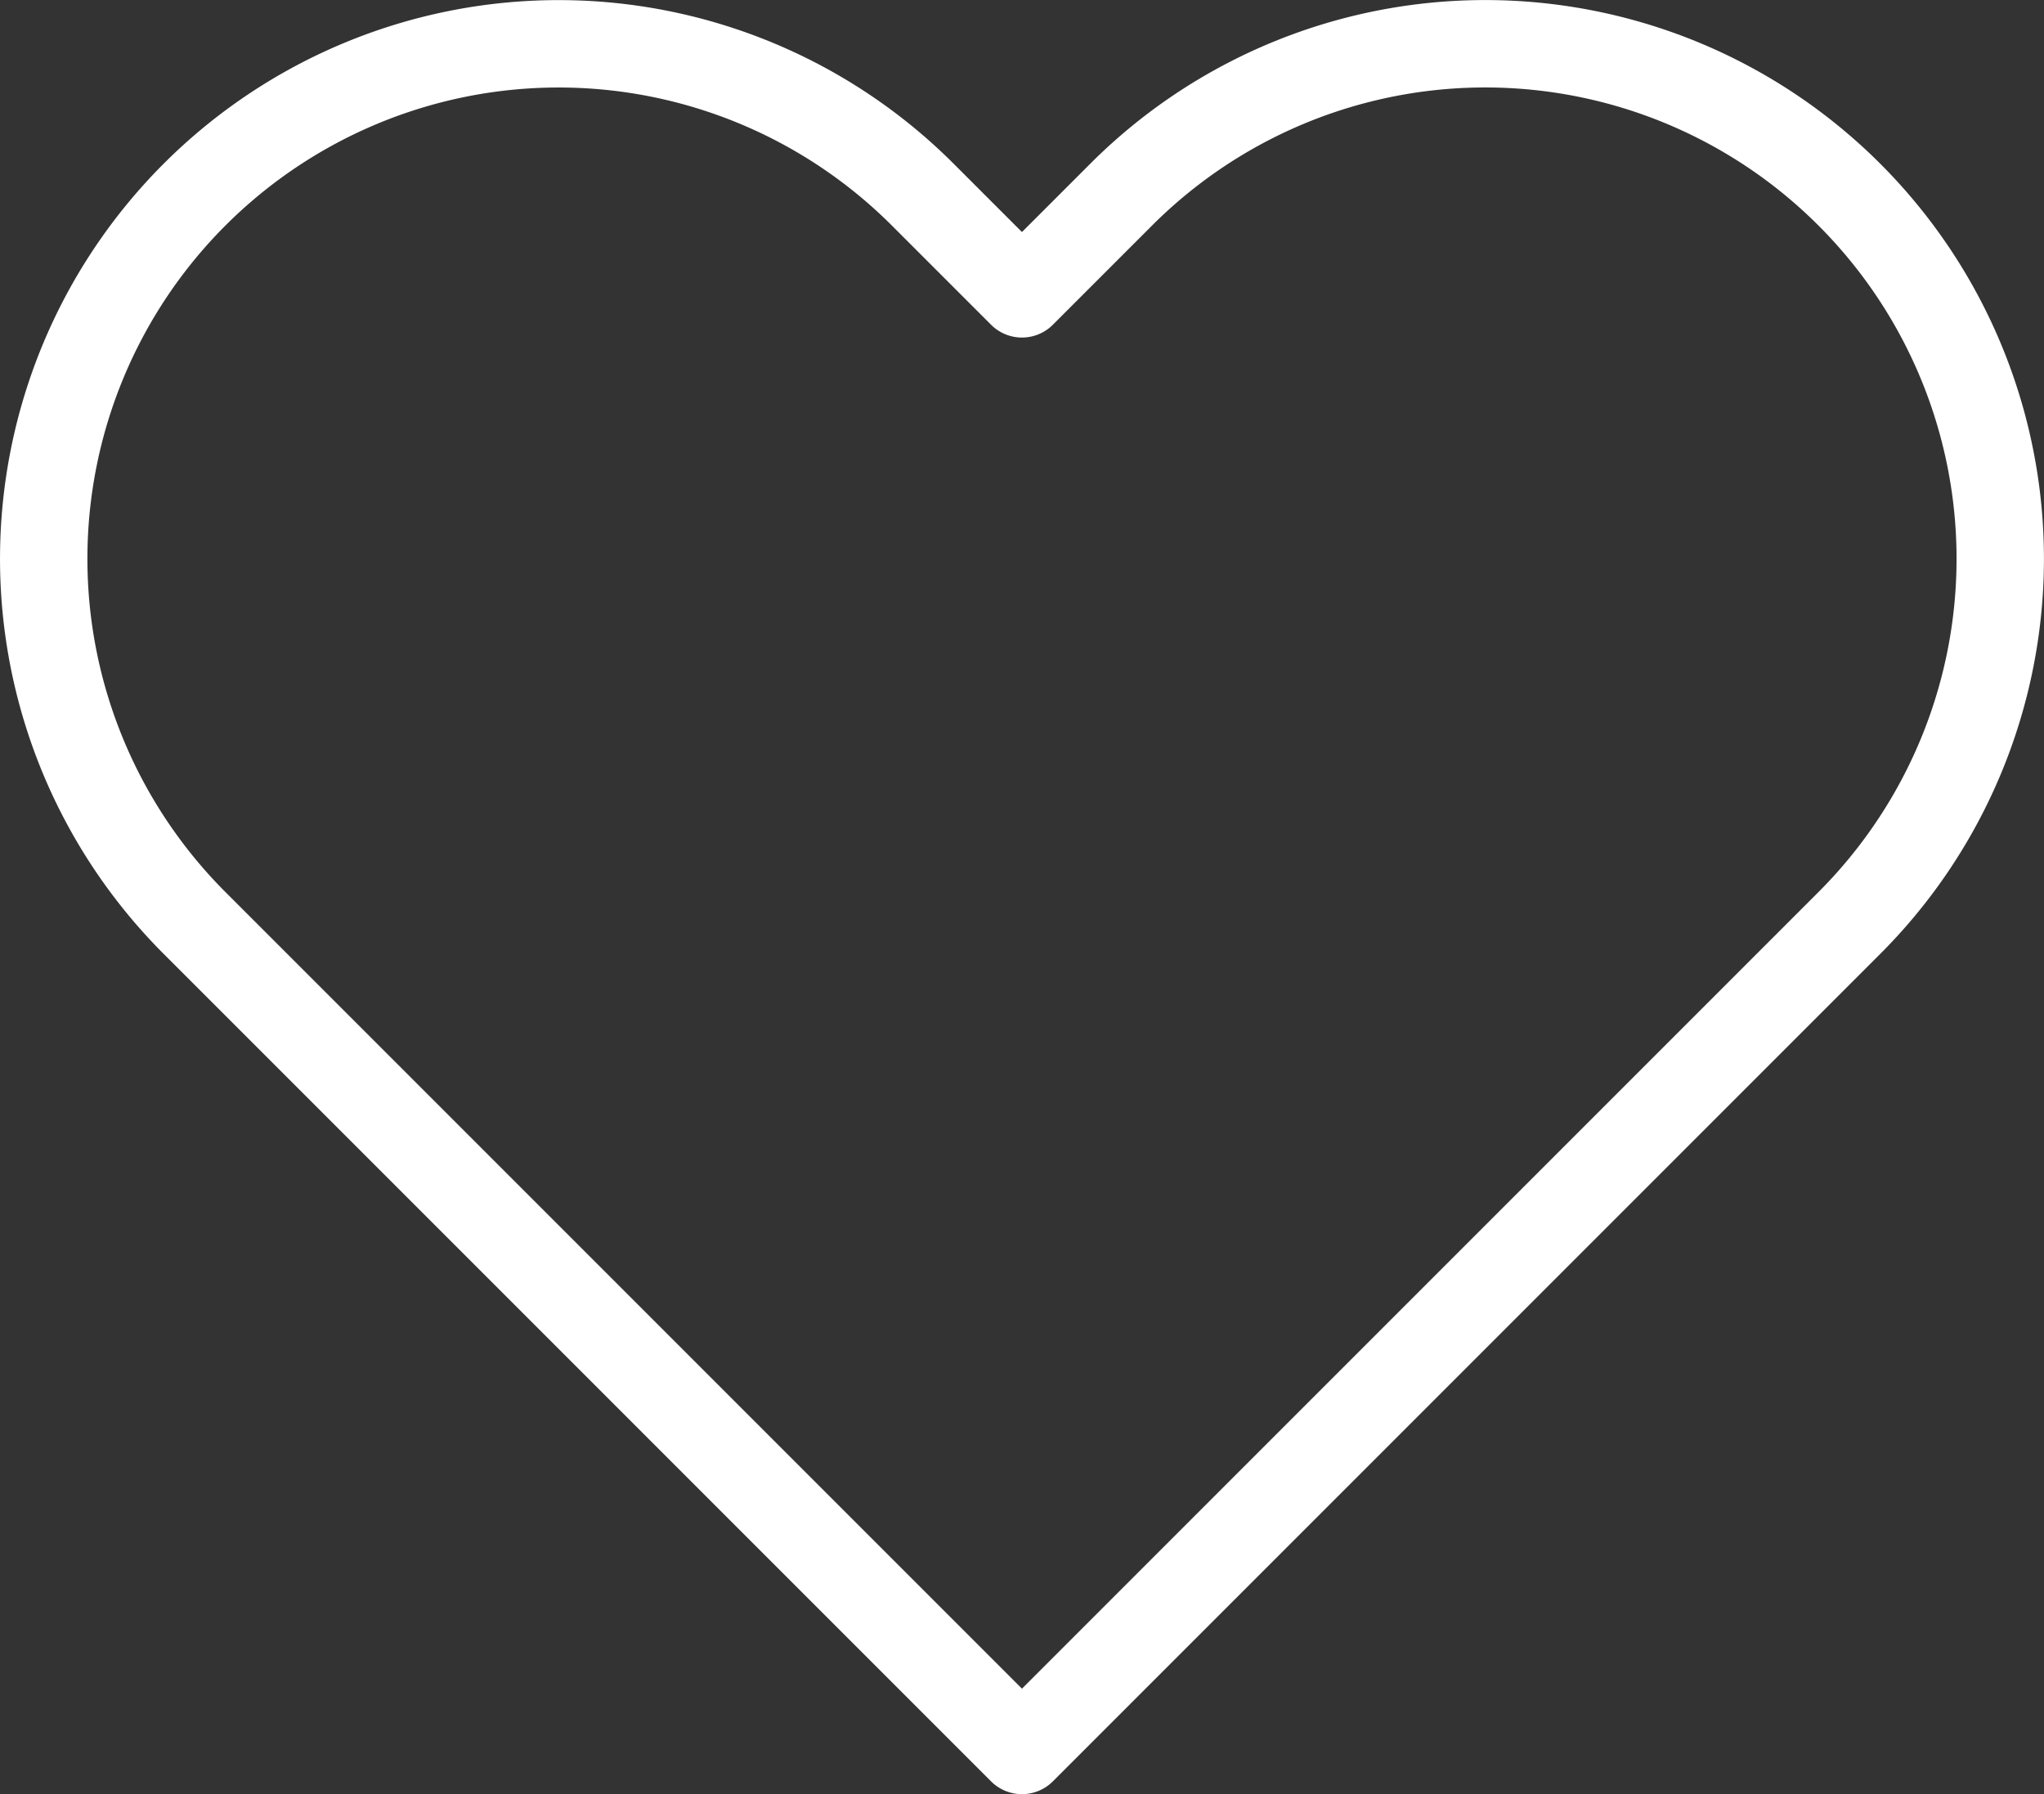 <svg xmlns="http://www.w3.org/2000/svg" width="23.389" height="20.528" viewBox="0 0 23.389 20.528">
  <rect x="0" y="0" width="23.389" height="20.528" fill="#333333" stroke="none"/>
  <path id="Icon_feather-heart" data-name="Icon feather-heart" d="M22.985,6.224a5.891,5.891,0,0,0-8.333,0L13.517,7.359,12.382,6.224a5.892,5.892,0,1,0-8.333,8.333l1.135,1.135,8.333,8.333,8.333-8.333,1.135-1.135a5.891,5.891,0,0,0,0-8.333Z" transform="translate(-1.823 -3.997)" fill="none" stroke="#fff" stroke-linecap="round" stroke-linejoin="round" stroke-width="1"/>
</svg>
